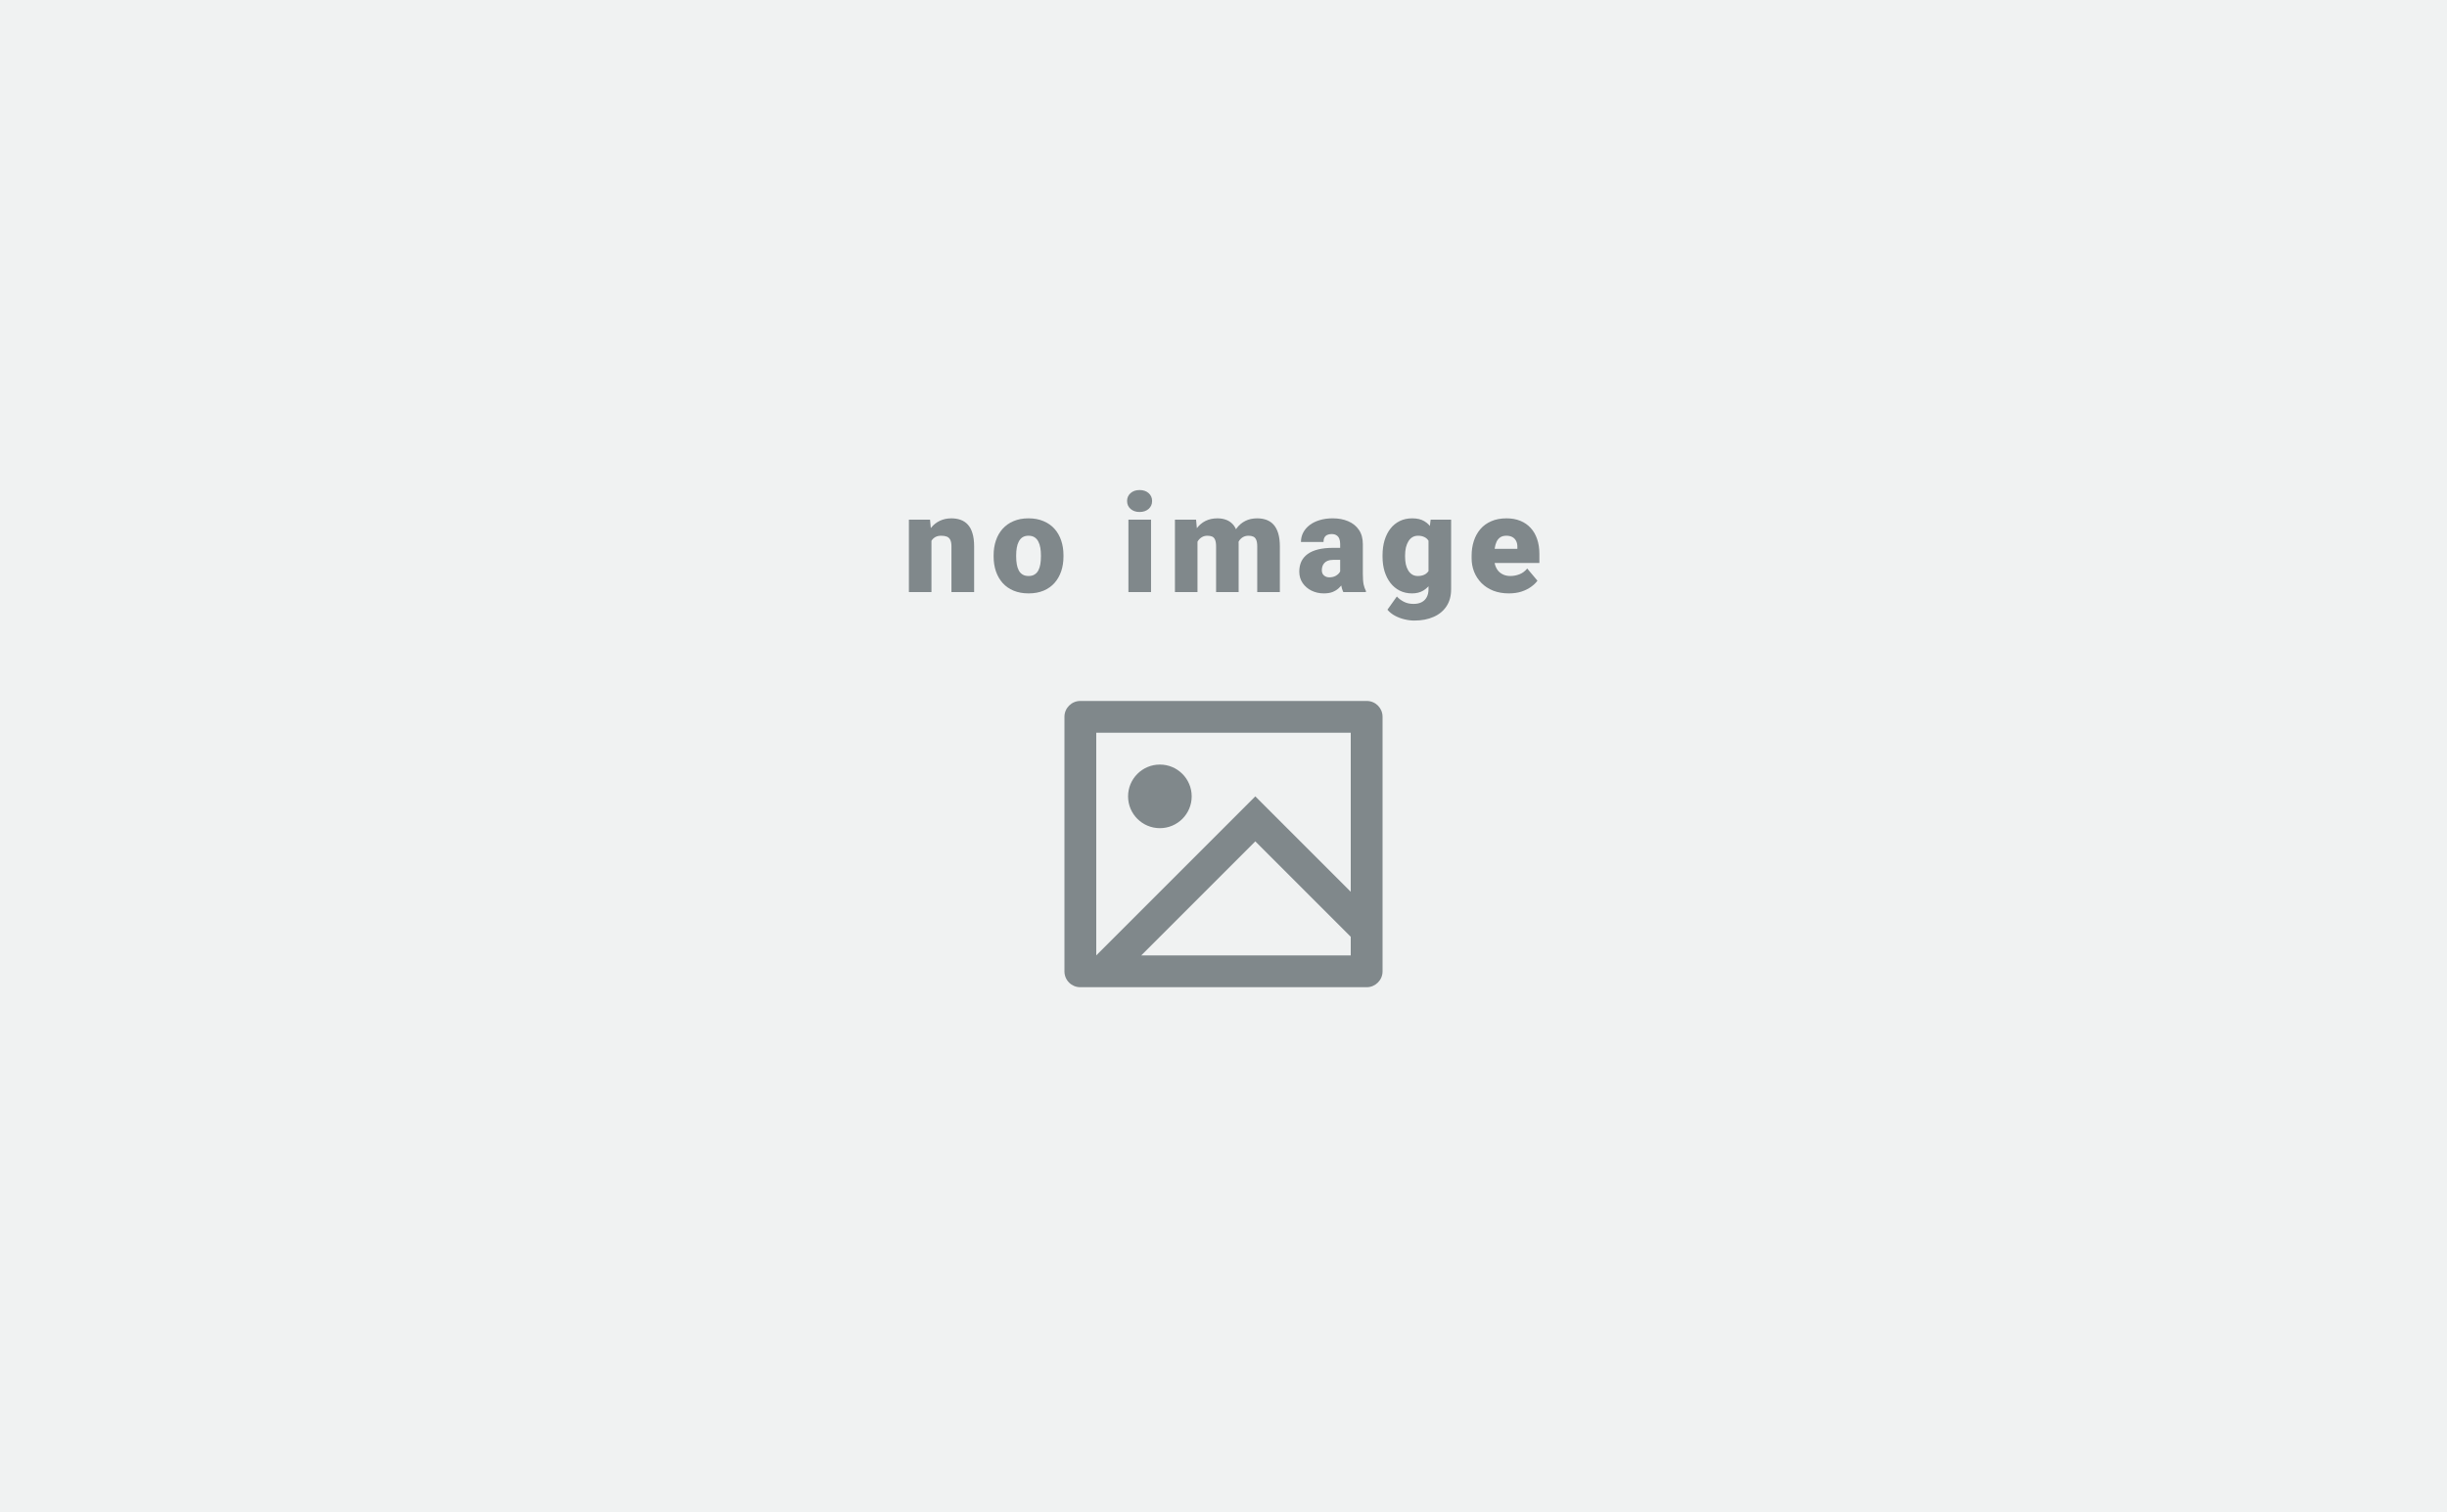 <svg fill="none" height="618" viewBox="0 0 1000 618" width="1000" xmlns="http://www.w3.org/2000/svg"><path d="m0 0h1000v618h-1000z" fill="#f0f2f2"/><g fill="#80888b"><path d="m616.652 242.539c-2.406 0-4.557-.374-6.453-1.121-1.896-.766-3.5-1.814-4.812-3.145-1.295-1.33-2.288-2.862-2.981-4.593-.674-1.732-1.011-3.564-1.011-5.496v-1.039c0-2.17.3-4.175.902-6.016.601-1.859 1.495-3.482 2.68-4.867 1.184-1.386 2.67-2.461 4.457-3.227 1.786-.784 3.864-1.176 6.234-1.176 2.096 0 3.974.338 5.633 1.012 1.659.675 3.062 1.641 4.211 2.899 1.166 1.257 2.05 2.779 2.652 4.566.62 1.786.93 3.792.93 6.016v3.746h-24.172v-5.77h15.176v-.711c.018-.984-.155-1.823-.52-2.515-.346-.693-.857-1.222-1.531-1.586-.675-.365-1.495-.547-2.461-.547-1.003 0-1.832.219-2.488.656-.638.437-1.14 1.039-1.504 1.805-.347.747-.593 1.613-.739 2.597-.145.985-.218 2.024-.218 3.118v1.039c0 1.093.146 2.087.437 2.98.31.893.748 1.659 1.313 2.297.583.62 1.276 1.103 2.078 1.449.82.347 1.75.52 2.789.52 1.258 0 2.497-.237 3.719-.711 1.221-.474 2.269-1.258 3.144-2.352l4.184 4.977c-.602.857-1.459 1.686-2.571 2.488-1.093.802-2.406 1.458-3.937 1.969-1.531.492-3.245.738-5.141.738z"/><path d="m584.652 212.406h8.368v28.438c0 2.734-.629 5.049-1.887 6.945-1.258 1.914-3.017 3.363-5.278 4.348-2.242 1.002-4.867 1.504-7.875 1.504-1.33 0-2.688-.174-4.074-.52-1.385-.328-2.679-.82-3.883-1.476-1.203-.657-2.214-1.468-3.035-2.434l3.856-5.414c.747.838 1.686 1.549 2.816 2.133 1.13.601 2.461.902 3.992.902 1.331 0 2.443-.237 3.336-.711.912-.474 1.604-1.167 2.078-2.078.474-.893.711-1.978.711-3.254v-21.383zm-19.66 15.149v-.575c0-2.242.274-4.283.82-6.125.566-1.859 1.368-3.454 2.407-4.785 1.057-1.349 2.333-2.388 3.828-3.117s3.181-1.094 5.058-1.094c2.024 0 3.683.392 4.977 1.176 1.313.766 2.361 1.841 3.145 3.227.802 1.385 1.421 3.008 1.859 4.867.456 1.841.838 3.828 1.148 5.961v.683c-.31 2.006-.738 3.901-1.285 5.688-.528 1.768-1.221 3.336-2.078 4.703s-1.932 2.443-3.226 3.227c-1.277.765-2.808 1.148-4.594 1.148-1.86 0-3.537-.374-5.031-1.121-1.477-.747-2.744-1.796-3.801-3.145-1.039-1.349-1.841-2.934-2.407-4.757-.546-1.823-.82-3.81-.82-5.961zm9.215-.575v.575c0 1.112.1 2.142.301 3.09.219.947.547 1.786.984 2.515.438.711.975 1.267 1.613 1.668.657.401 1.422.602 2.297.602 1.331 0 2.407-.283 3.227-.848s1.413-1.367 1.777-2.406c.365-1.039.52-2.261.465-3.664v-2.16c.037-1.204-.045-2.261-.246-3.172-.201-.93-.52-1.705-.957-2.325-.419-.619-.984-1.084-1.695-1.394-.693-.328-1.532-.492-2.516-.492-.857 0-1.613.2-2.269.601-.657.401-1.204.966-1.641 1.696-.438.711-.775 1.558-1.012 2.543-.219.966-.328 2.023-.328 3.171z"/><path d="m547.676 234.555v-12.196c0-.838-.119-1.558-.356-2.16-.237-.601-.61-1.066-1.121-1.394-.51-.347-1.194-.52-2.051-.52-.692 0-1.285.119-1.777.356s-.866.592-1.121 1.066-.383 1.076-.383 1.805h-9.215c0-1.367.301-2.634.903-3.801.619-1.185 1.494-2.215 2.625-3.09 1.148-.875 2.515-1.549 4.101-2.023 1.604-.493 3.391-.739 5.36-.739 2.351 0 4.448.392 6.289 1.176 1.859.784 3.327 1.96 4.402 3.527 1.076 1.55 1.613 3.5 1.613 5.852v12.113c0 1.933.11 3.4.328 4.403.219.984.529 1.85.93 2.597v.465h-9.242c-.438-.911-.766-2.023-.984-3.336-.201-1.33-.301-2.698-.301-4.101zm1.121-10.637.055 4.922h-4.075c-.856 0-1.586.118-2.187.355-.583.237-1.057.565-1.422.985-.346.401-.602.856-.766 1.367-.145.51-.218 1.048-.218 1.613 0 .547.127 1.039.382 1.477.274.419.638.747 1.094.984s.966.356 1.531.356c1.021 0 1.887-.192 2.598-.575.729-.401 1.285-.884 1.668-1.449s.574-1.094.574-1.586l2.024 3.774c-.365.729-.784 1.467-1.258 2.214-.456.748-1.03 1.441-1.723 2.079-.674.619-1.504 1.13-2.488 1.531-.984.383-2.178.574-3.582.574-1.823 0-3.5-.374-5.031-1.121-1.513-.747-2.726-1.786-3.637-3.117-.912-1.349-1.367-2.899-1.367-4.649 0-1.531.273-2.898.82-4.101.565-1.203 1.413-2.224 2.543-3.063 1.13-.838 2.57-1.476 4.32-1.914 1.75-.437 3.81-.656 6.18-.656z"/><path d="m489.371 218.668v23.324h-9.215v-29.586h8.641zm-1.121 7.52-2.105.054c0-2.078.246-3.992.738-5.742s1.221-3.272 2.187-4.566c.966-1.295 2.151-2.297 3.555-3.008 1.422-.711 3.063-1.067 4.922-1.067 1.294 0 2.47.201 3.527.602 1.058.383 1.969.993 2.735 1.832.765.82 1.349 1.896 1.75 3.227.419 1.312.629 2.889.629 4.73v19.742h-9.215v-18.566c0-1.258-.146-2.206-.438-2.844-.273-.638-.674-1.066-1.203-1.285s-1.176-.328-1.941-.328c-.802 0-1.523.182-2.161.547-.638.364-1.184.875-1.64 1.531-.438.638-.775 1.394-1.012 2.269-.219.875-.328 1.832-.328 2.872zm16.898 0-2.57.054c0-2.078.228-3.992.684-5.742.474-1.75 1.176-3.272 2.105-4.566.948-1.295 2.124-2.297 3.528-3.008 1.403-.711 3.035-1.067 4.894-1.067 1.349 0 2.589.201 3.719.602s2.105 1.048 2.926 1.941c.82.894 1.458 2.078 1.914 3.555.455 1.458.683 3.263.683 5.414v18.621h-9.242v-18.621c0-1.221-.146-2.142-.437-2.762-.274-.638-.675-1.066-1.204-1.285-.528-.237-1.157-.355-1.886-.355-.875 0-1.632.182-2.27.547-.638.364-1.176.875-1.613 1.531-.419.638-.729 1.394-.93 2.269-.2.875-.301 1.832-.301 2.872z"/><path d="m470.387 212.41v29.586h-9.242v-29.586zm-9.789-7.629c0-1.312.474-2.388 1.422-3.226.947-.839 2.178-1.258 3.691-1.258s2.743.419 3.691 1.258c.948.838 1.422 1.914 1.422 3.226 0 1.313-.474 2.388-1.422 3.227-.948.838-2.178 1.258-3.691 1.258s-2.744-.42-3.691-1.258c-.948-.839-1.422-1.914-1.422-3.227z"/><path d="m406.059 227.5v-.574c0-2.169.309-4.166.929-5.988.62-1.842 1.532-3.437 2.735-4.786s2.688-2.397 4.457-3.144c1.768-.766 3.81-1.149 6.125-1.149 2.333 0 4.384.383 6.152 1.149 1.786.747 3.281 1.795 4.484 3.144 1.204 1.349 2.115 2.944 2.735 4.786.62 1.822.929 3.819.929 5.988v.574c0 2.151-.309 4.147-.929 5.988-.62 1.823-1.531 3.418-2.735 4.785-1.203 1.349-2.688 2.398-4.457 3.145-1.768.747-3.81 1.121-6.125 1.121s-4.366-.374-6.152-1.121-3.281-1.796-4.484-3.145c-1.203-1.367-2.115-2.962-2.735-4.785-.62-1.841-.929-3.837-.929-5.988zm9.214-.574v.574c0 1.112.082 2.151.247 3.117.164.966.437 1.814.82 2.543.383.711.902 1.267 1.558 1.668.657.401 1.477.602 2.461.602.967 0 1.769-.201 2.407-.602.656-.401 1.175-.957 1.558-1.668.383-.729.656-1.577.821-2.543.164-.966.246-2.005.246-3.117v-.574c0-1.076-.082-2.087-.246-3.035-.165-.967-.438-1.814-.821-2.543-.383-.748-.902-1.331-1.558-1.75-.657-.42-1.477-.629-2.461-.629-.966 0-1.778.209-2.434.629-.638.419-1.148 1.002-1.531 1.75-.383.729-.656 1.576-.82 2.543-.165.948-.247 1.959-.247 3.035z"/><path d="m380.648 218.723v23.269h-9.214v-29.586h8.64zm-1.093 7.465-2.16.054c0-2.26.273-4.275.82-6.043.547-1.786 1.321-3.299 2.324-4.539 1.003-1.239 2.197-2.178 3.582-2.816 1.404-.656 2.962-.985 4.676-.985 1.367 0 2.616.201 3.746.602 1.148.401 2.133 1.048 2.953 1.941.839.894 1.477 2.078 1.914 3.555.456 1.458.684 3.263.684 5.414v18.621h-9.27v-18.648c0-1.185-.164-2.087-.492-2.707-.328-.638-.802-1.076-1.422-1.313s-1.376-.355-2.269-.355c-.948 0-1.75.182-2.407.547-.656.364-1.185.875-1.586 1.531-.382.638-.665 1.394-.847 2.269-.164.875-.246 1.832-.246 2.872z"/><path d="m441.447 403.5c-3.56 0-6.447-2.892-6.447-6.457v-104.086c0-3.566 2.96-6.457 6.447-6.457h117.107c3.56 0 6.446 2.892 6.446 6.457v104.086c0 3.566-2.959 6.457-6.446 6.457zm110.553-39v-65h-104v91l65-65zm0 18.385-39-39-46.615 46.615h85.615zm-78-44.385c-7.179 0-13-5.82-13-13s5.821-13 13-13c7.18 0 13 5.82 13 13s-5.82 13-13 13z"/></g></svg>